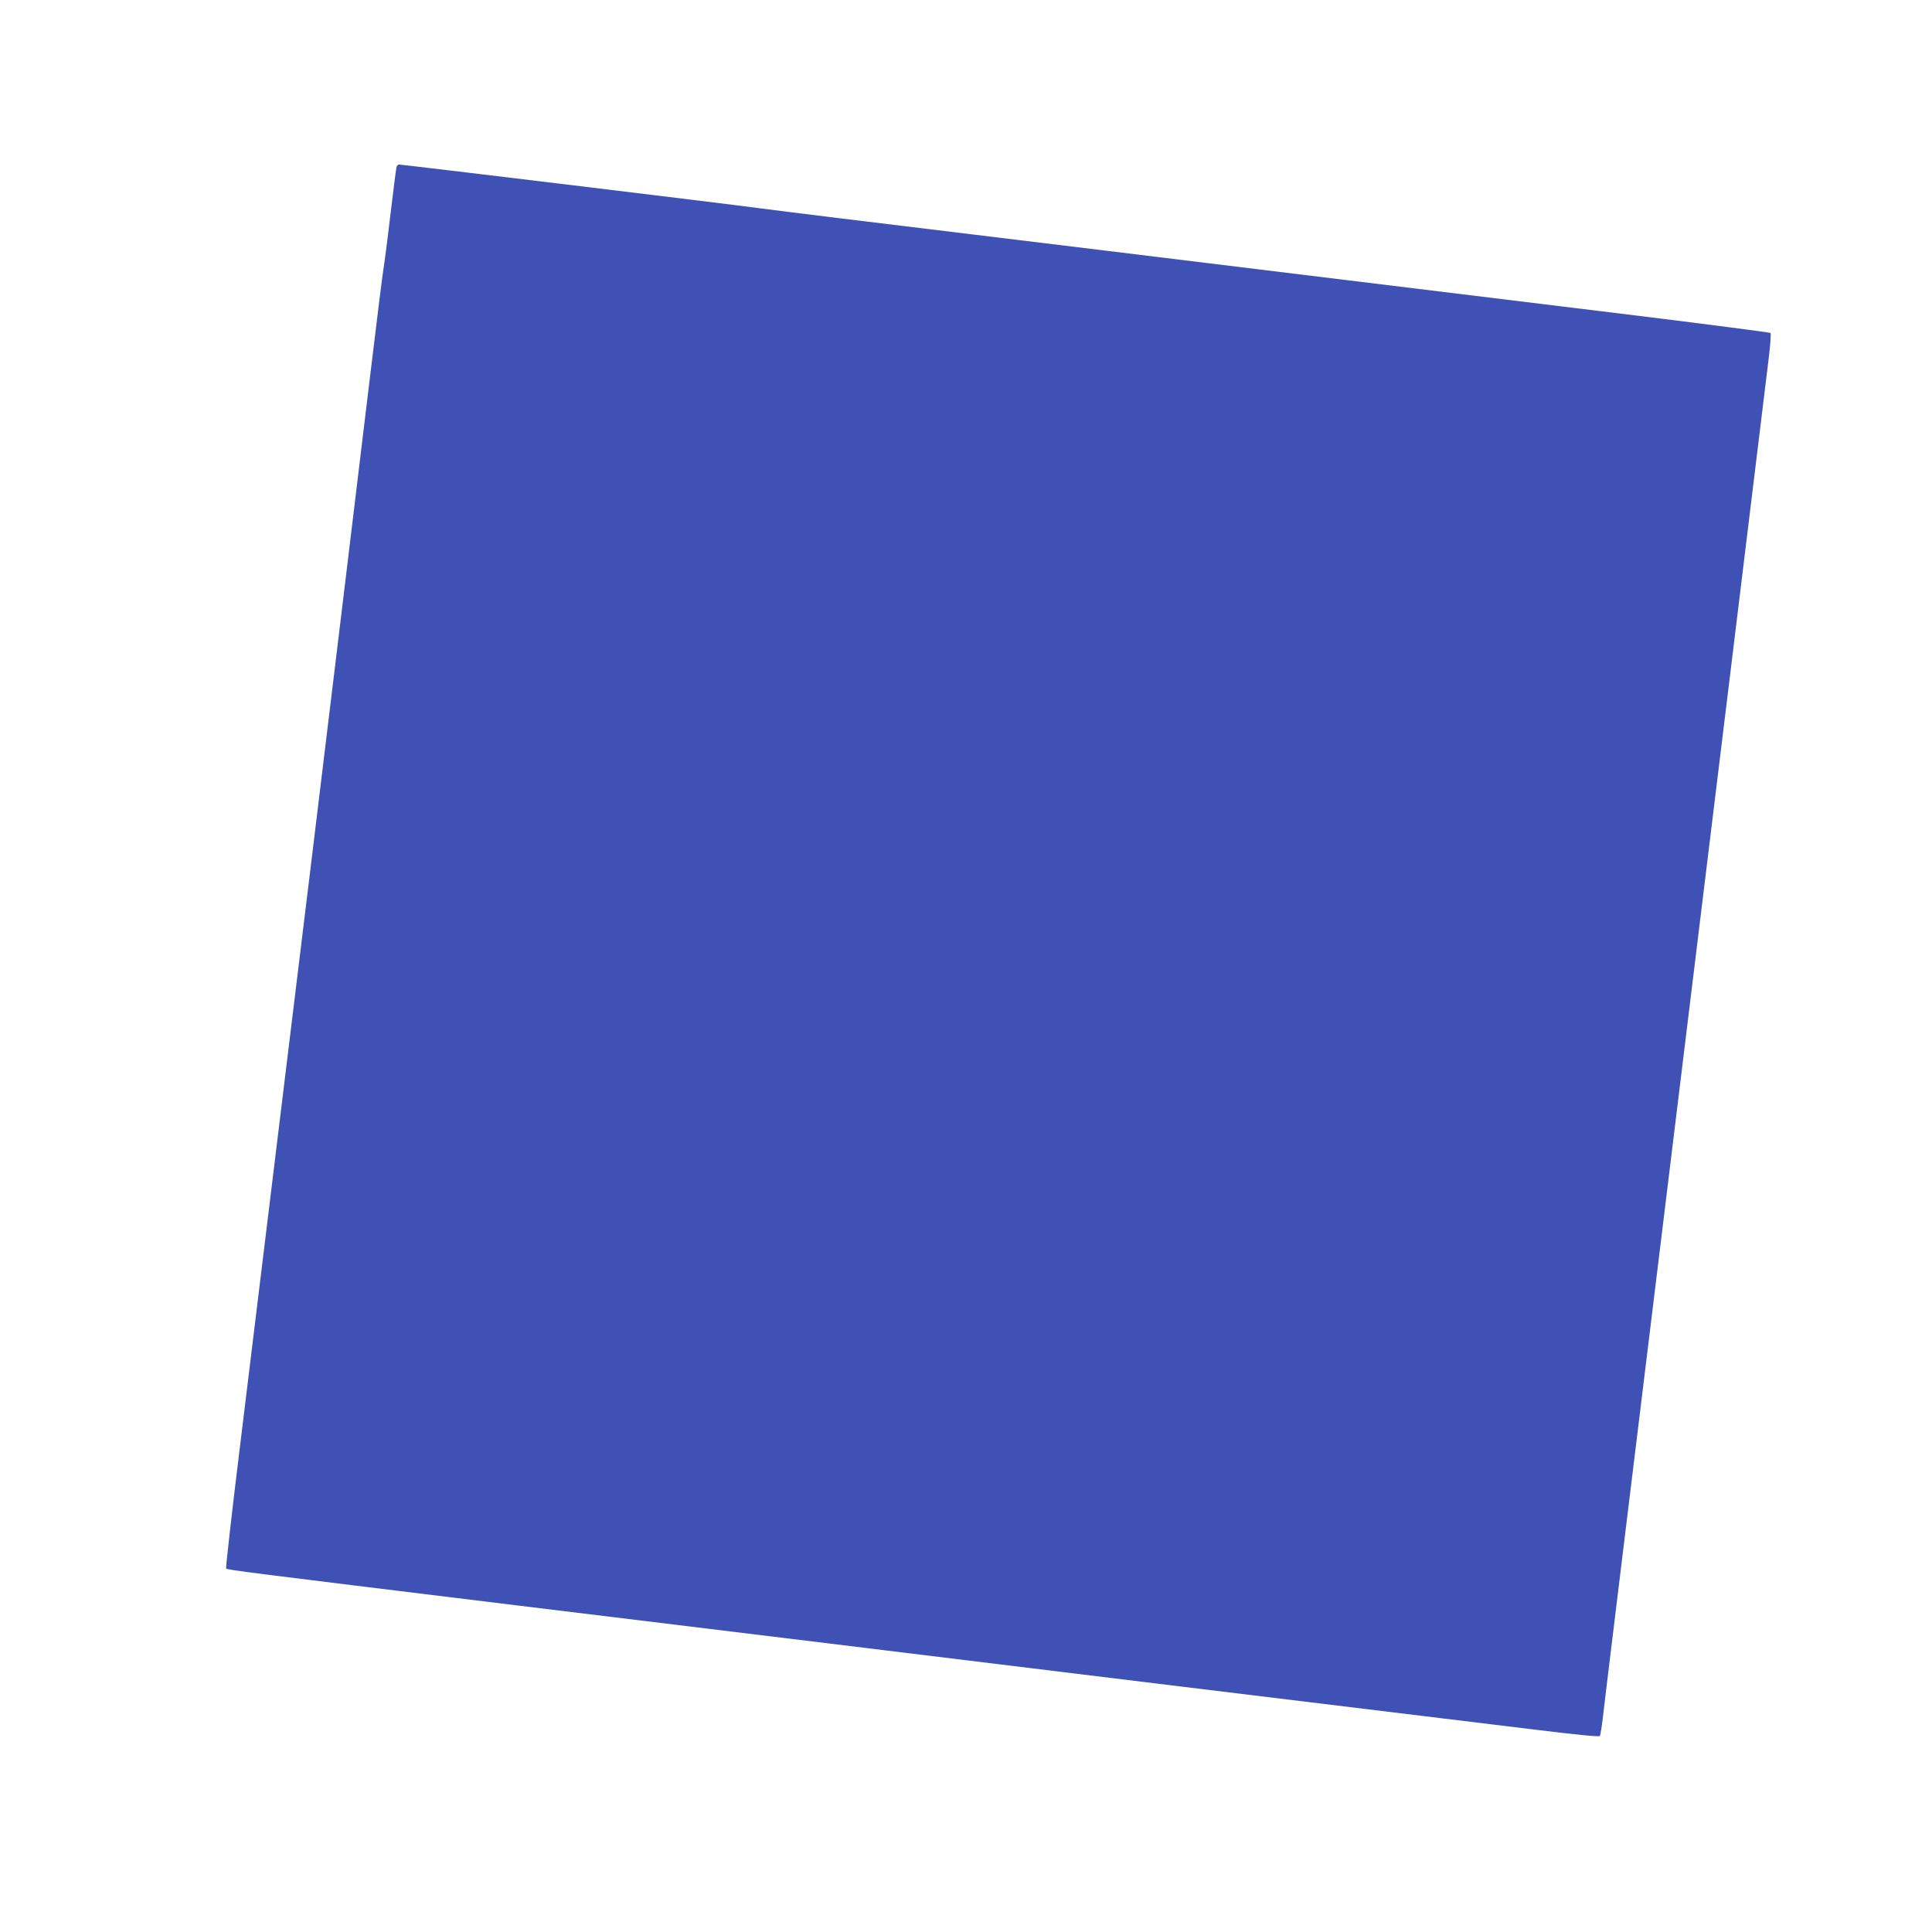 <?xml version="1.0" standalone="no"?>
<!DOCTYPE svg PUBLIC "-//W3C//DTD SVG 20010904//EN"
 "http://www.w3.org/TR/2001/REC-SVG-20010904/DTD/svg10.dtd">
<svg version="1.0" xmlns="http://www.w3.org/2000/svg"
 width="1280pt" height="1280pt" viewBox="0 0 1280 1280"
 preserveAspectRatio="xMidYMid meet">
<g transform="translate(0,1280) scale(0.1,-0.1)"
fill="#3f51b5" stroke="none">
<path d="M2626 11688 c-3 -13 -21 -158 -41 -323 -19 -165 -40 -322 -45 -350
-5 -27 -45 -349 -89 -715 -255 -2118 -477 -3943 -865 -7115 -52 -423 -91 -773
-88 -777 10 -9 126 -24 1917 -243 880 -107 1821 -222 2090 -255 270 -33 1318
-161 2330 -285 1012 -123 2047 -249 2299 -280 324 -40 461 -53 466 -46 3 6 12
60 19 119 12 109 105 867 466 3822 207 1690 597 4889 633 5185 11 88 16 164
12 169 -5 4 -520 71 -1147 147 -2461 301 -4676 572 -5028 614 -203 25 -437 54
-520 65 -229 31 -2370 290 -2392 290 -7 0 -15 -10 -17 -22z"/>
</g>
</svg>
